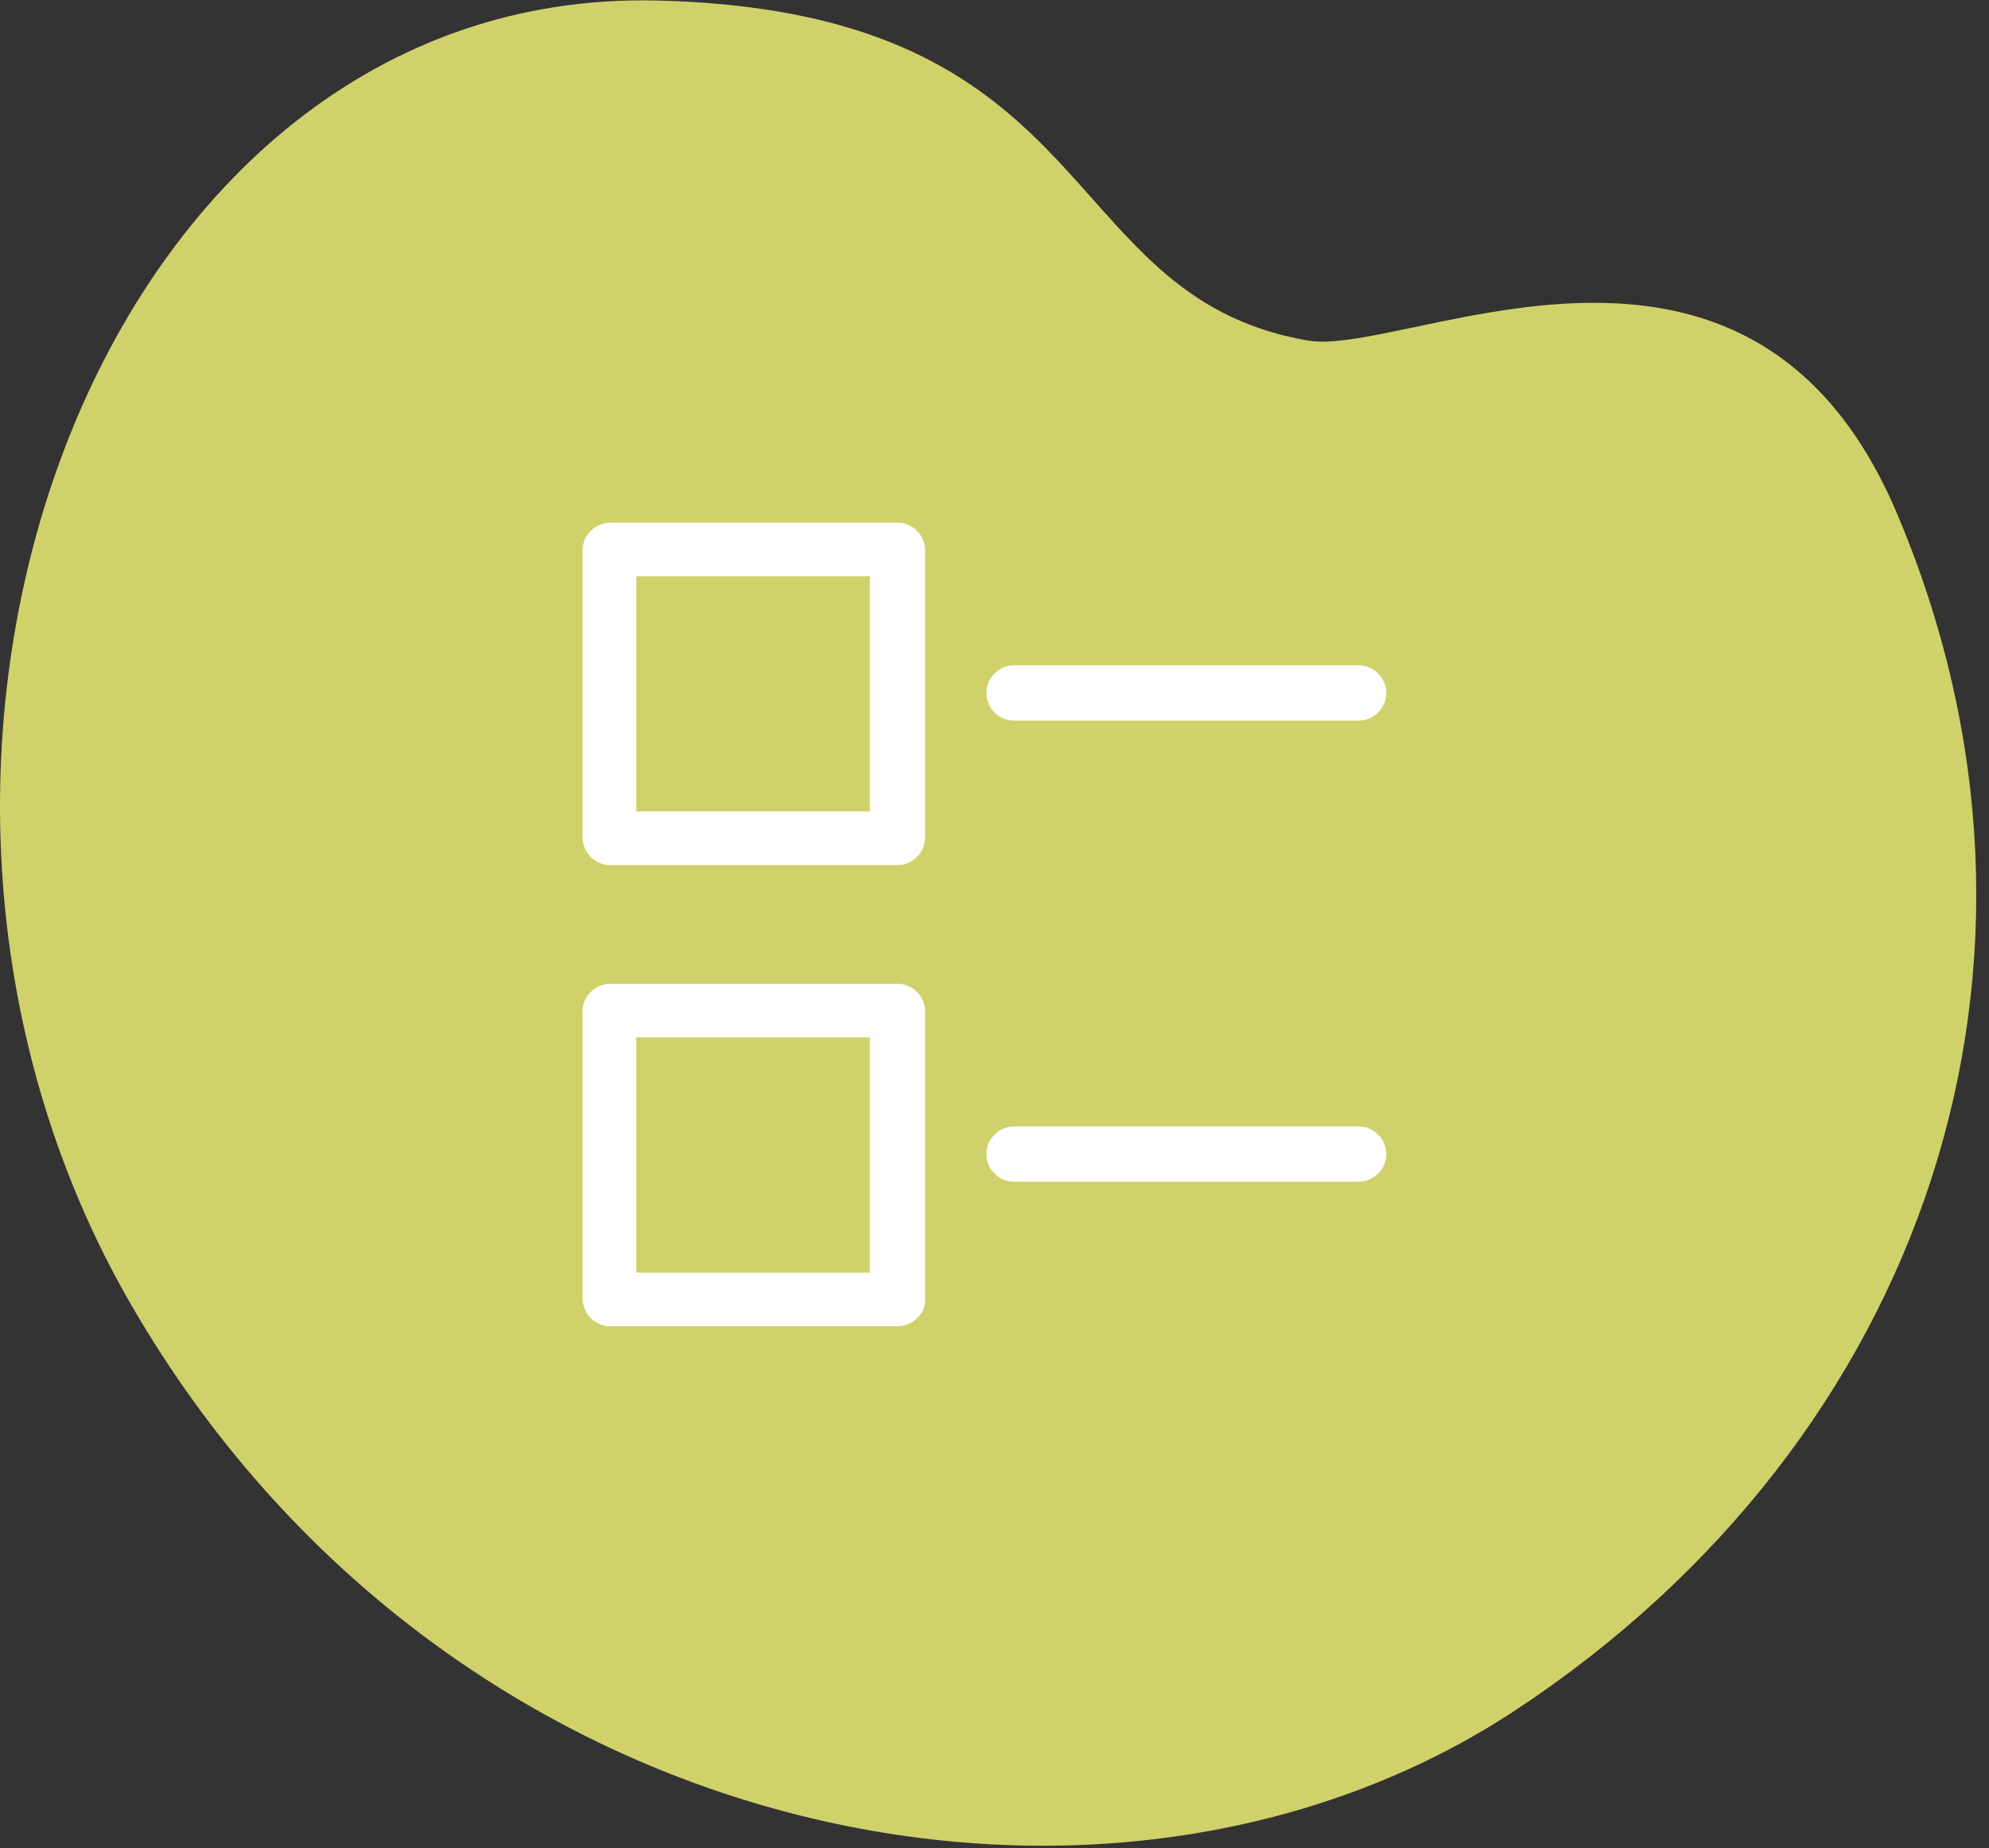 <?xml version="1.0" encoding="UTF-8"?>
<svg xmlns="http://www.w3.org/2000/svg" width="99" height="92" viewBox="0 0 99 92" fill="none">
  <rect x="0" y="0" width="99" height="92" fill="#333333" stroke="none"/>
  <path fill-rule="evenodd" clip-rule="evenodd" d="M94.431 25.585C90.894 17.217 85.09 15.109 79.476 15.074L78.95 15.076V15.076L78.426 15.091C78.339 15.094 78.252 15.098 78.165 15.102L77.644 15.131V15.131L77.126 15.171V15.171L76.611 15.218V15.218L76.099 15.274V15.274L75.426 15.359L74.762 15.455L74.106 15.56L73.461 15.672L72.828 15.79L71.598 16.034L69.592 16.454L68.797 16.615L68.047 16.756L67.574 16.836L67.123 16.903C66.317 17.012 65.629 17.044 65.089 16.951C61.816 16.383 59.567 15.028 57.653 13.318L57.161 12.864C57.08 12.787 57 12.709 56.92 12.631L56.494 12.206L55.868 11.551V11.551L55.456 11.104L54.841 10.421L53.6 9.029L53.175 8.561L52.632 7.976V7.976L52.072 7.394L51.702 7.024V7.024L51.323 6.657C51.259 6.596 51.194 6.535 51.129 6.475L50.733 6.113C50.667 6.053 50.599 5.993 50.531 5.933L50.117 5.578C46.608 2.637 41.673 0.24 32.7 0.026C4.891 -0.64 -9.119 37.848 6.503 64.906C22.124 91.964 55.057 98.59 75.451 85.118C95.845 71.647 103.875 47.929 94.431 25.585Z" fill="#D1D16B"></path>
  <path fill-rule="evenodd" clip-rule="evenodd" d="M30.375 26.017H44.671L44.802 26.023C45.494 26.091 46.046 26.684 46.046 27.393V41.688L46.04 41.819C45.972 42.511 45.379 43.063 44.671 43.063H30.375L30.244 43.057C29.552 42.989 29 42.396 29 41.688V27.393L29.006 27.261C29.074 26.569 29.667 26.017 30.375 26.017ZM30.375 48.971H44.671L44.802 48.977C45.494 49.045 46.046 49.638 46.046 50.346V64.725L46.039 64.851C45.967 65.478 45.366 66.017 44.671 66.017H30.375L30.244 66.011C29.552 65.943 29 65.35 29 64.642V50.346L29.006 50.215C29.074 49.523 29.667 48.971 30.375 48.971ZM43.295 63.349V51.639H31.668V63.349H43.295ZM50.474 56.073H67.624C68.377 56.073 69 56.696 69 57.448C69 58.201 68.377 58.824 67.624 58.824H50.474C49.721 58.824 49.098 58.201 49.098 57.448C49.098 56.696 49.721 56.073 50.474 56.073ZM43.295 28.685V40.395H31.668V28.685H43.295ZM67.624 33.119H50.474C49.721 33.119 49.098 33.742 49.098 34.494C49.098 35.255 49.713 35.87 50.474 35.87H67.624C68.377 35.87 69 35.247 69 34.494C69 33.742 68.377 33.119 67.624 33.119Z" fill="white"></path>
</svg>
